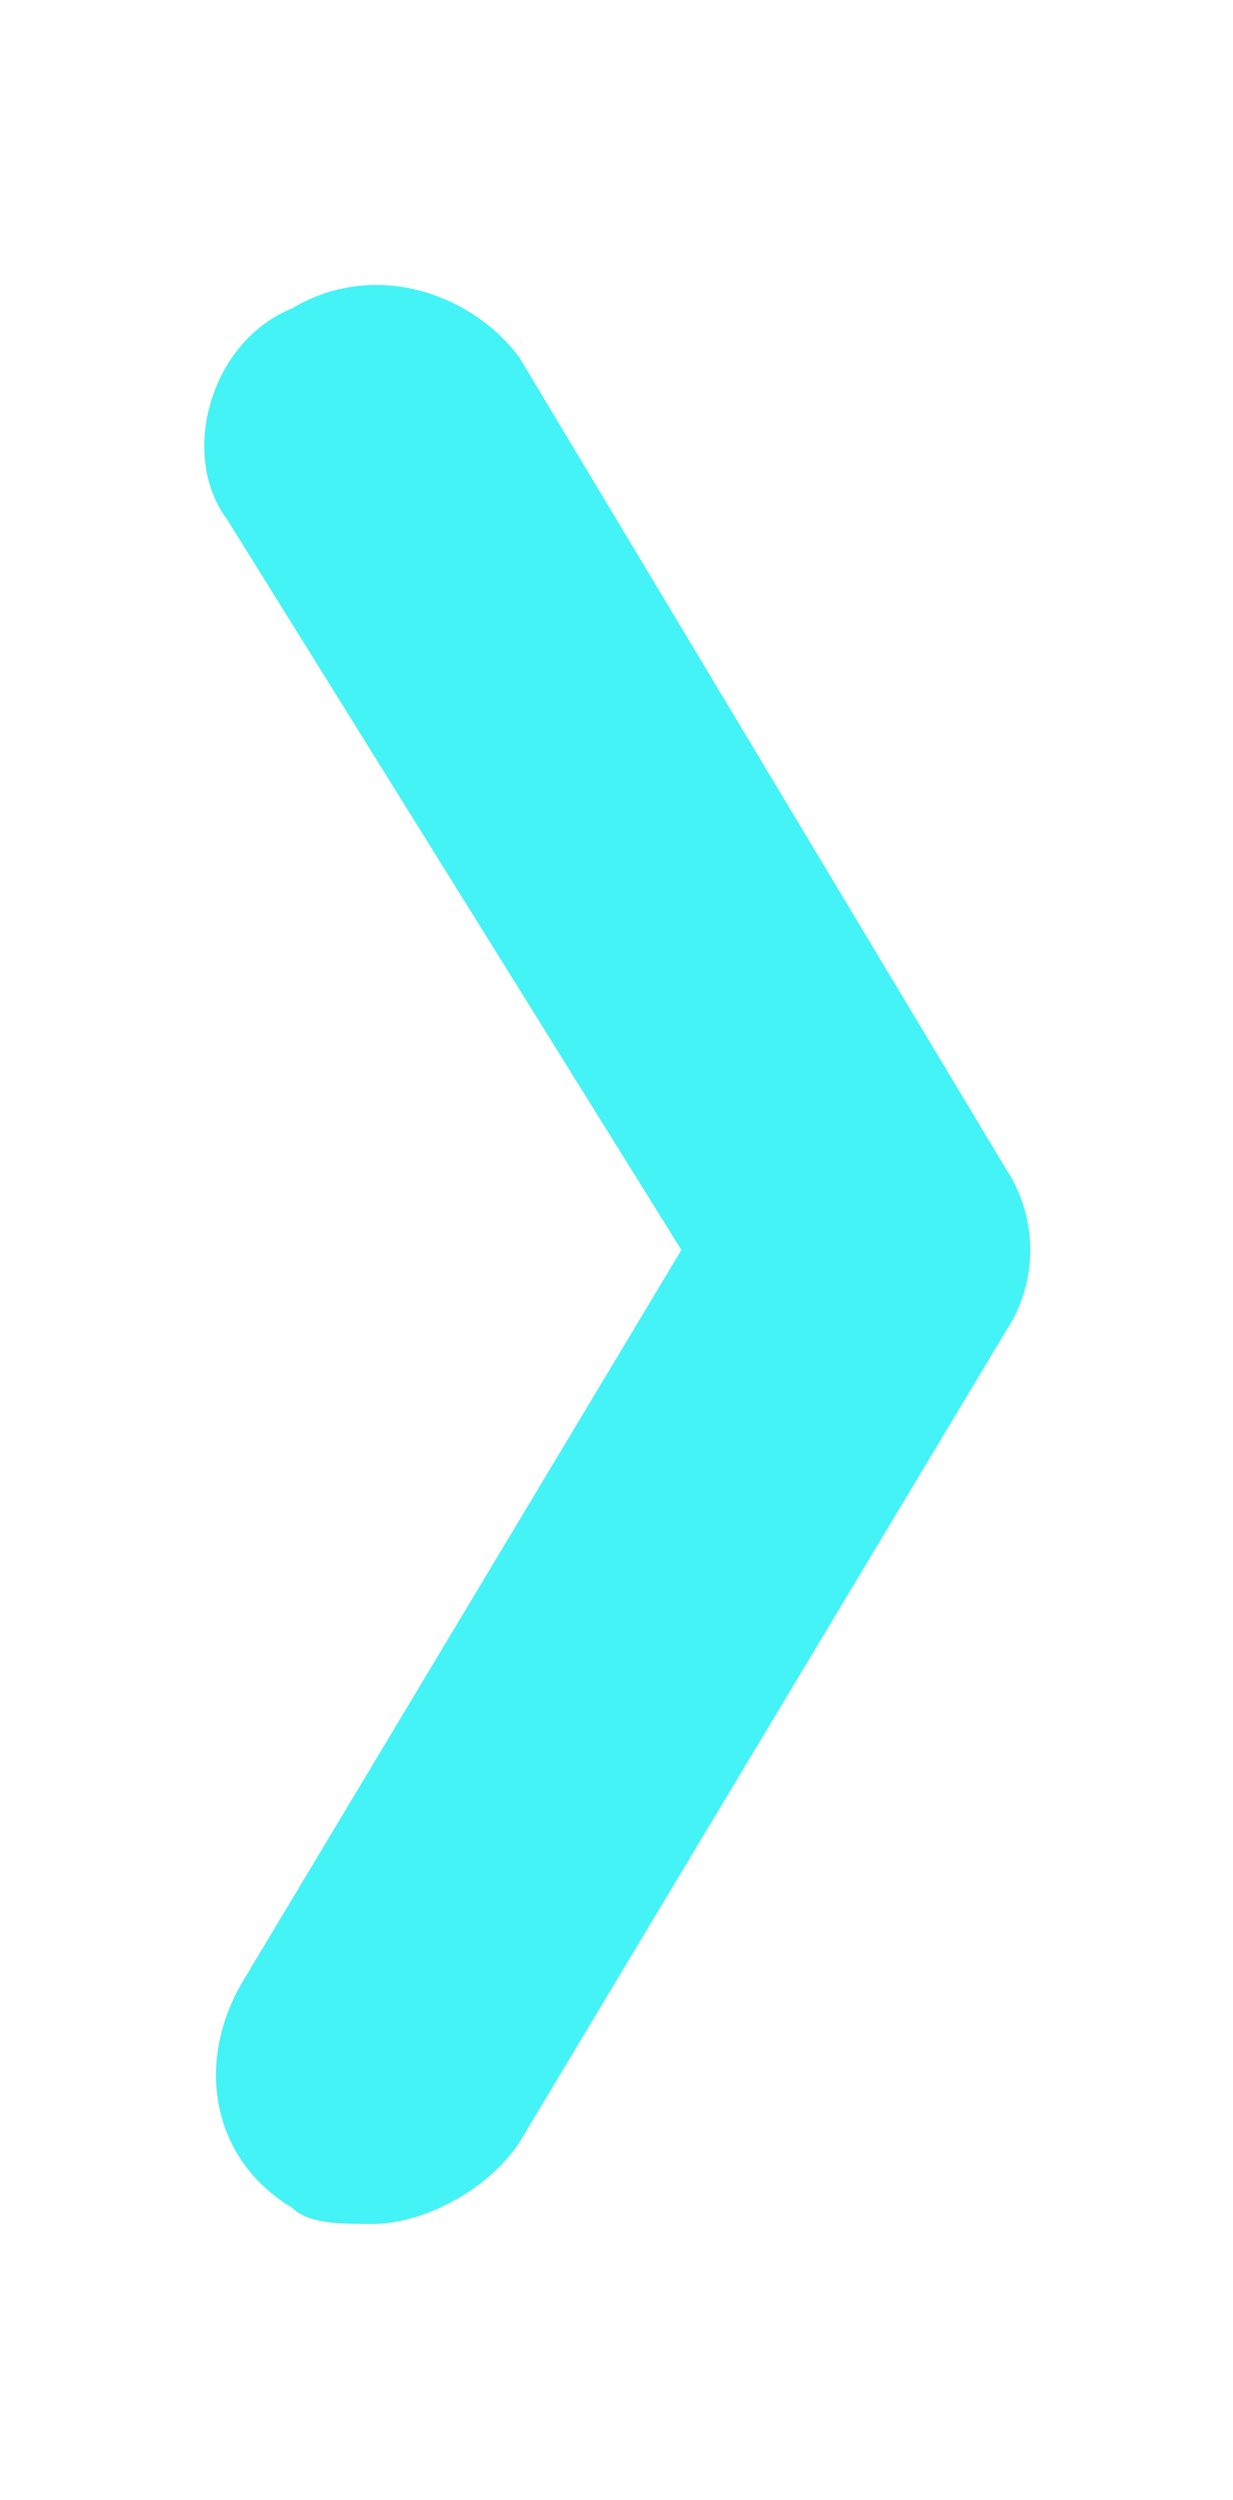 <?xml version="1.0" encoding="utf-8"?>
<!-- Generator: Adobe Illustrator 24.3.0, SVG Export Plug-In . SVG Version: 6.00 Build 0)  -->
<svg version="1.1" id="Layer_1" xmlns="http://www.w3.org/2000/svg" xmlns:xlink="http://www.w3.org/1999/xlink" x="0px" y="0px"
	 viewBox="0 0 7.6 15.4" style="enable-background:new 0 0 7.6 15.4;" xml:space="preserve">
<style type="text/css">
	.st0{fill:#44f3f5;}
</style>
<path id="Chevron" class="st0" d="M2.3,13.7c-0.2,0-0.4,0-0.5-0.1c-0.5-0.3-0.6-0.9-0.3-1.4l2.7-4.5L1.4,3.2
	C1.1,2.8,1.3,2.1,1.8,1.9c0.5-0.3,1.1-0.1,1.4,0.3c0,0,0,0,0,0l3,5c0.2,0.3,0.2,0.7,0,1l-3,5C3,13.5,2.6,13.7,2.3,13.7z"/>
</svg>
